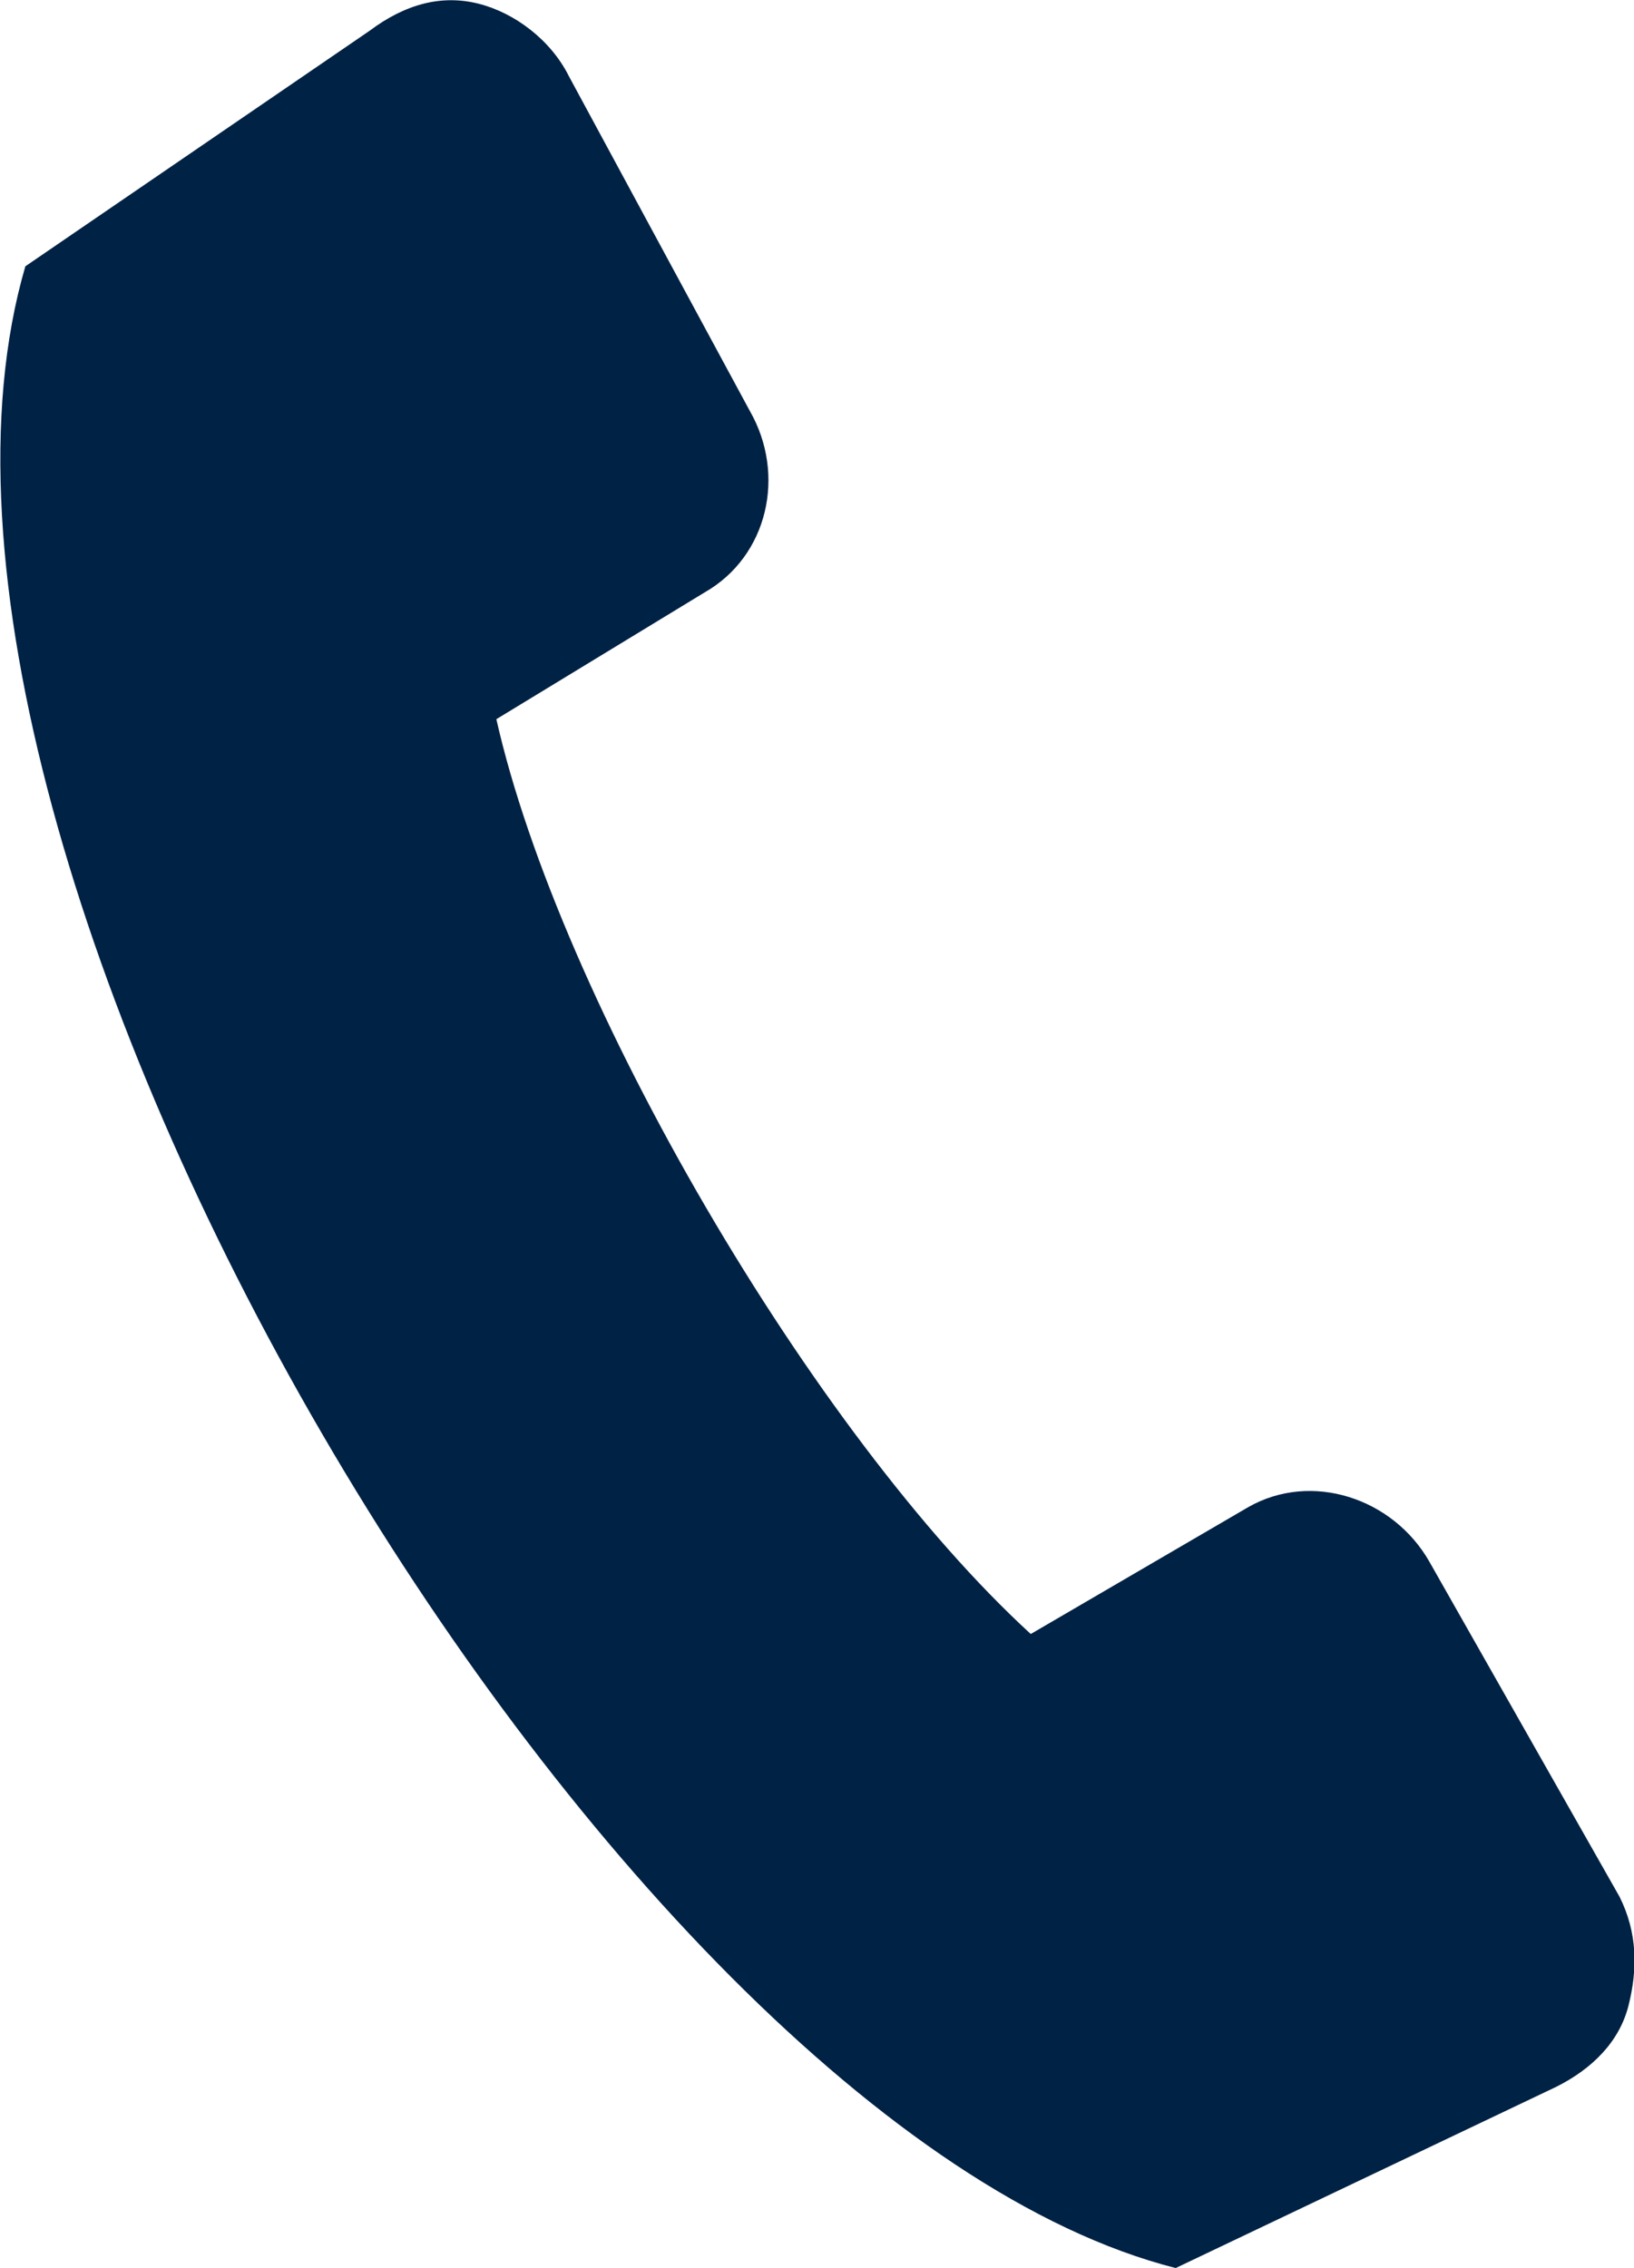 <?xml version="1.0" encoding="UTF-8"?>
<svg id="Calque_1" data-name="Calque 1" xmlns="http://www.w3.org/2000/svg" viewBox="0 0 18.04 25.04">
  <defs>
    <style>
      .cls-1 {
        fill: #024;
        fill-rule: evenodd;
        stroke-width: 0px;
      }
    </style>
  </defs>
  <path class="cls-1" d="M5.48,7.94l2.3-1.4c.7-.4.9-1.3.5-2L6.28.84c-.2-.4-.6-.7-1-.8-.4-.1-.8,0-1.2.3L.28,2.94c-1.9,6.5,6.4,20.5,12.7,22.1l4.2-2c.4-.2.7-.5.8-.9s.1-.8-.1-1.2l-2.1-3.7c-.4-.7-1.3-1-2-.6l-2.4,1.4c-2.4-2.2-5.2-7-5.9-10.1Z"/>
</svg>